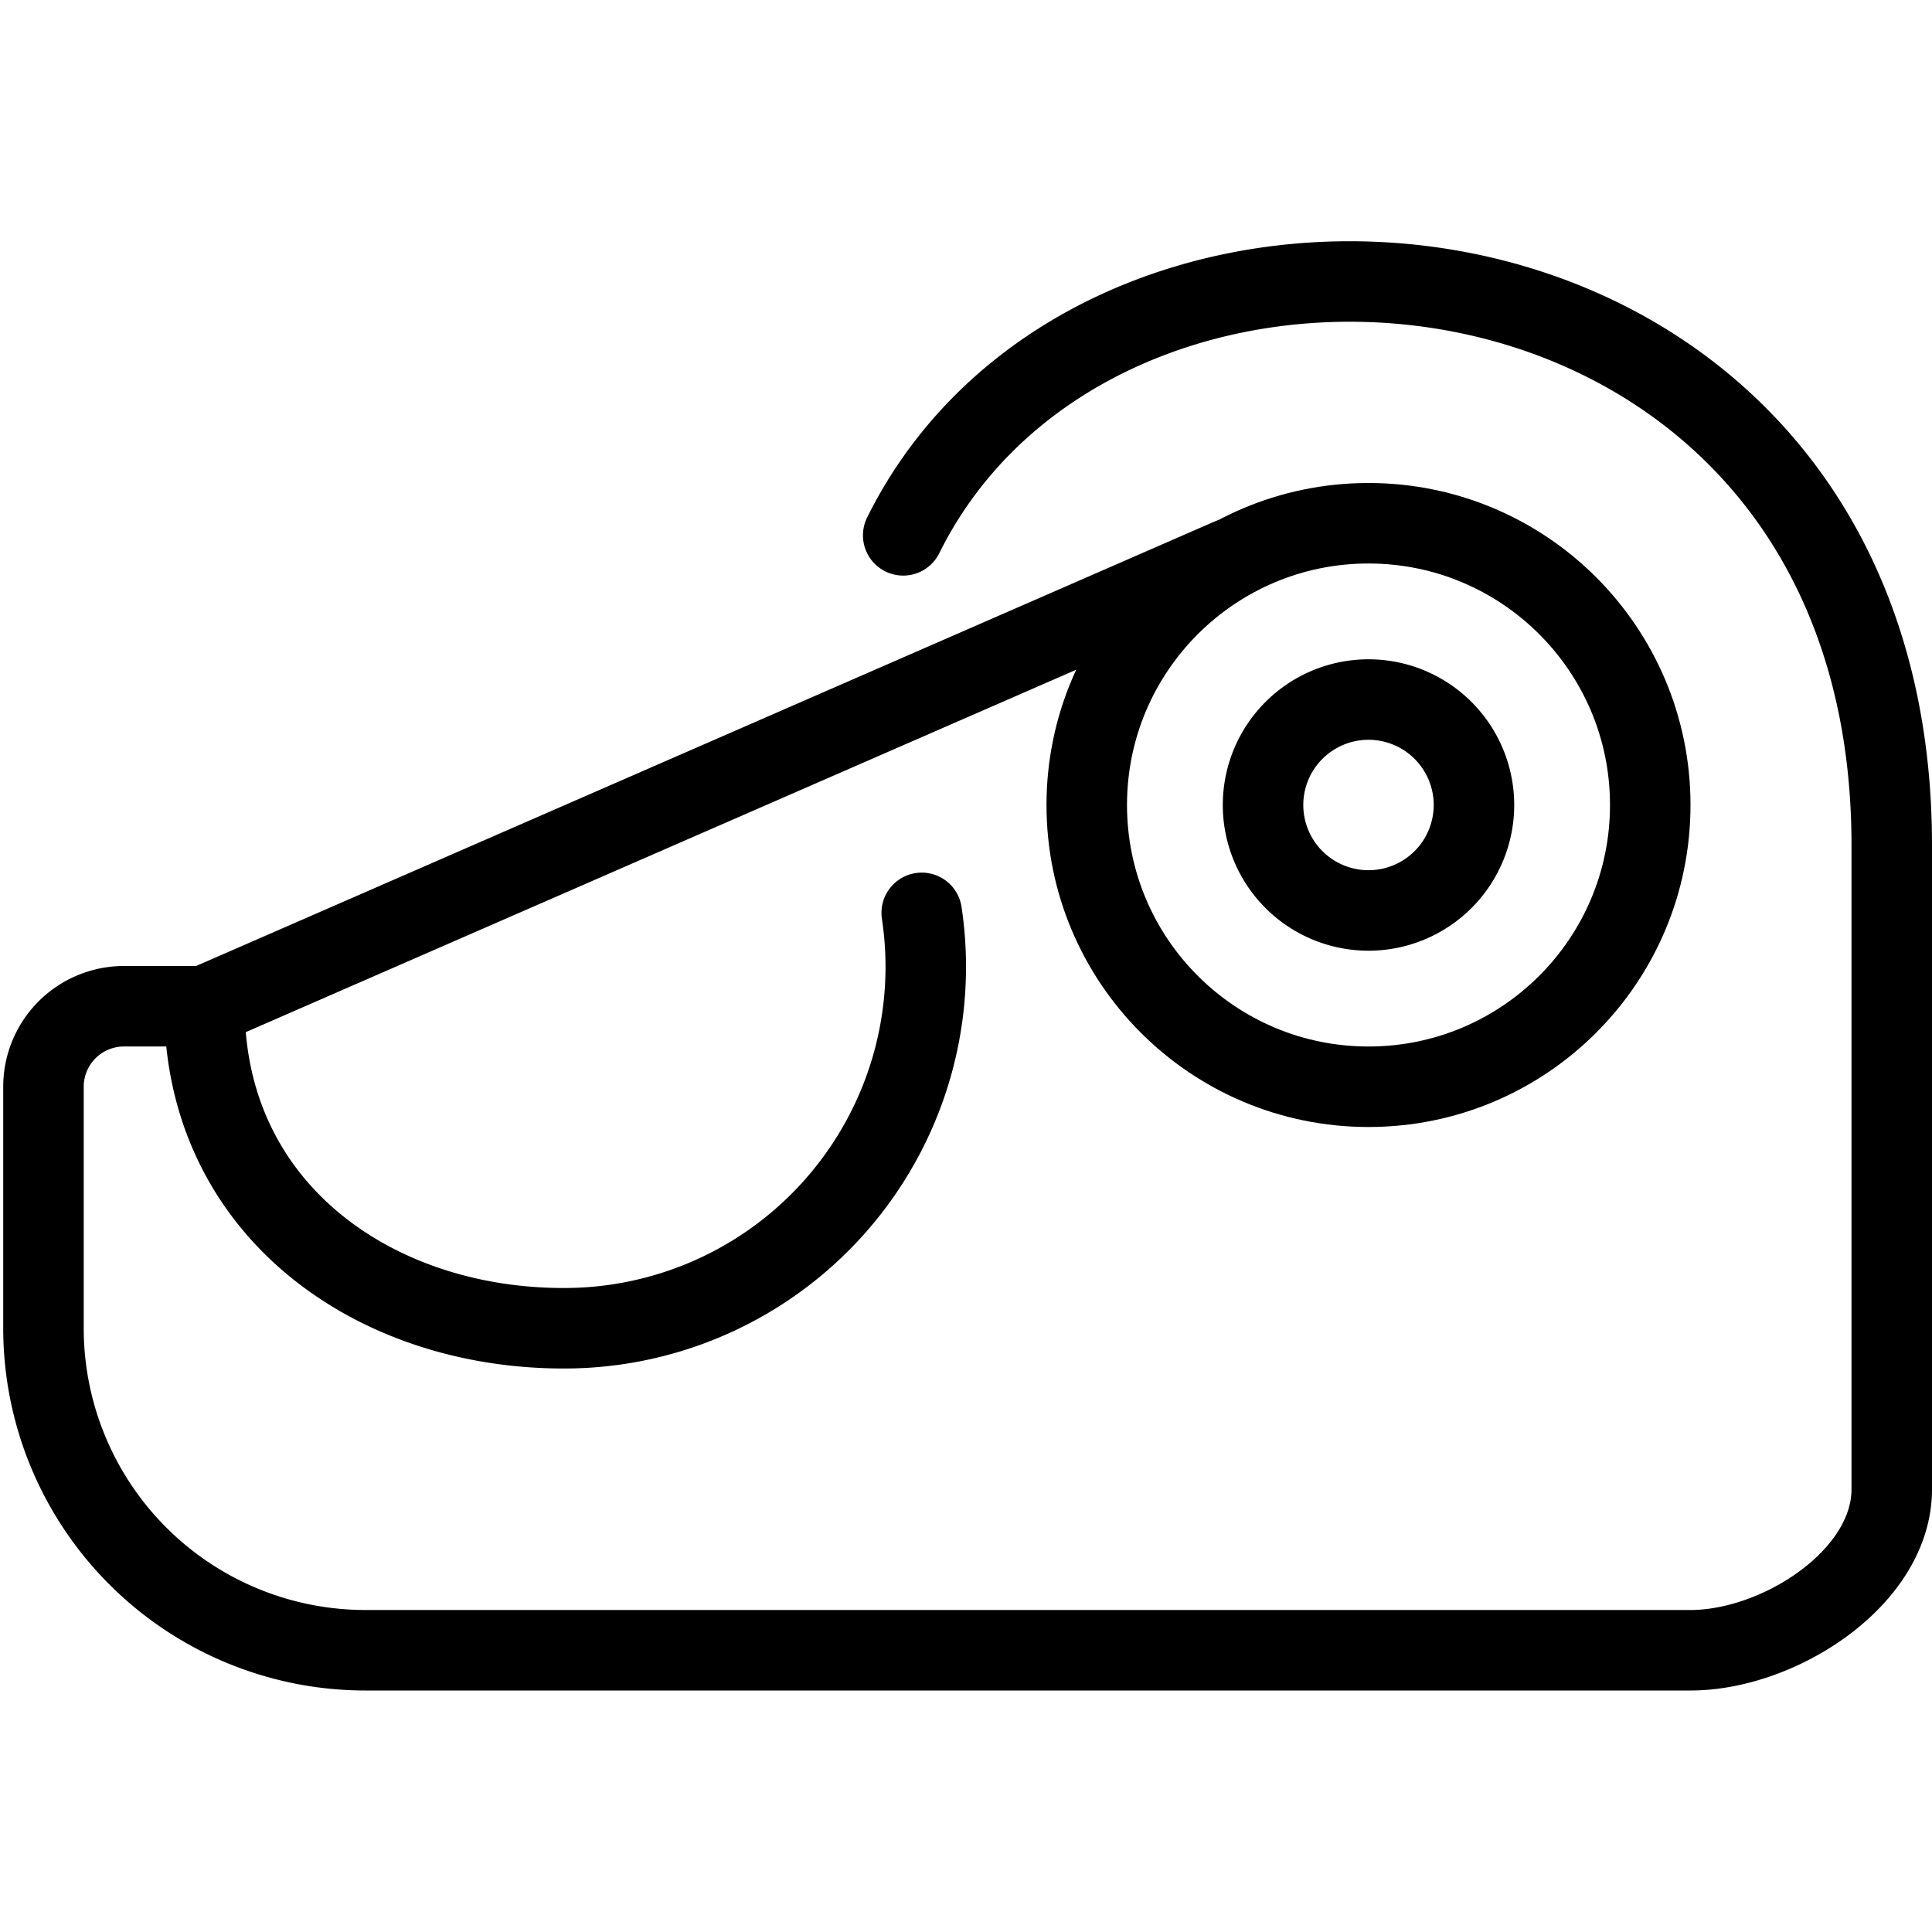 <svg xmlns="http://www.w3.org/2000/svg" viewBox="0 0 24 24">
  
<g transform="matrix(1,0,0,1,0,0)"><g>
    <circle cx="17" cy="10" r="3.5" style="fill: none;stroke: #000000;stroke-linecap: round;stroke-linejoin: round"></circle>
    <path d="M18.31,10A1.31,1.31,0,1,1,17,8.69,1.31,1.31,0,0,1,18.31,10Z" style="fill: none;stroke: #000000;stroke-linecap: round;stroke-linejoin: round"></path>
    <path d="M11.45,11.34A4.49,4.49,0,0,1,7,16.5c-2.36,0-4.46-1.48-4.46-4h-1a1,1,0,0,0-1,1v3a4,4,0,0,0,4,4H21c1.1,0,2.5-.9,2.5-2v-8c0-8-9.75-8.95-12.28-3.85" style="fill: none;stroke: #000000;stroke-linecap: round;stroke-linejoin: round"></path>
    <line x1="2.54" y1="12.5" x2="15.28" y2="6.94" style="fill: none;stroke: #000000;stroke-linecap: round;stroke-linejoin: round"></line>
  </g></g></svg>